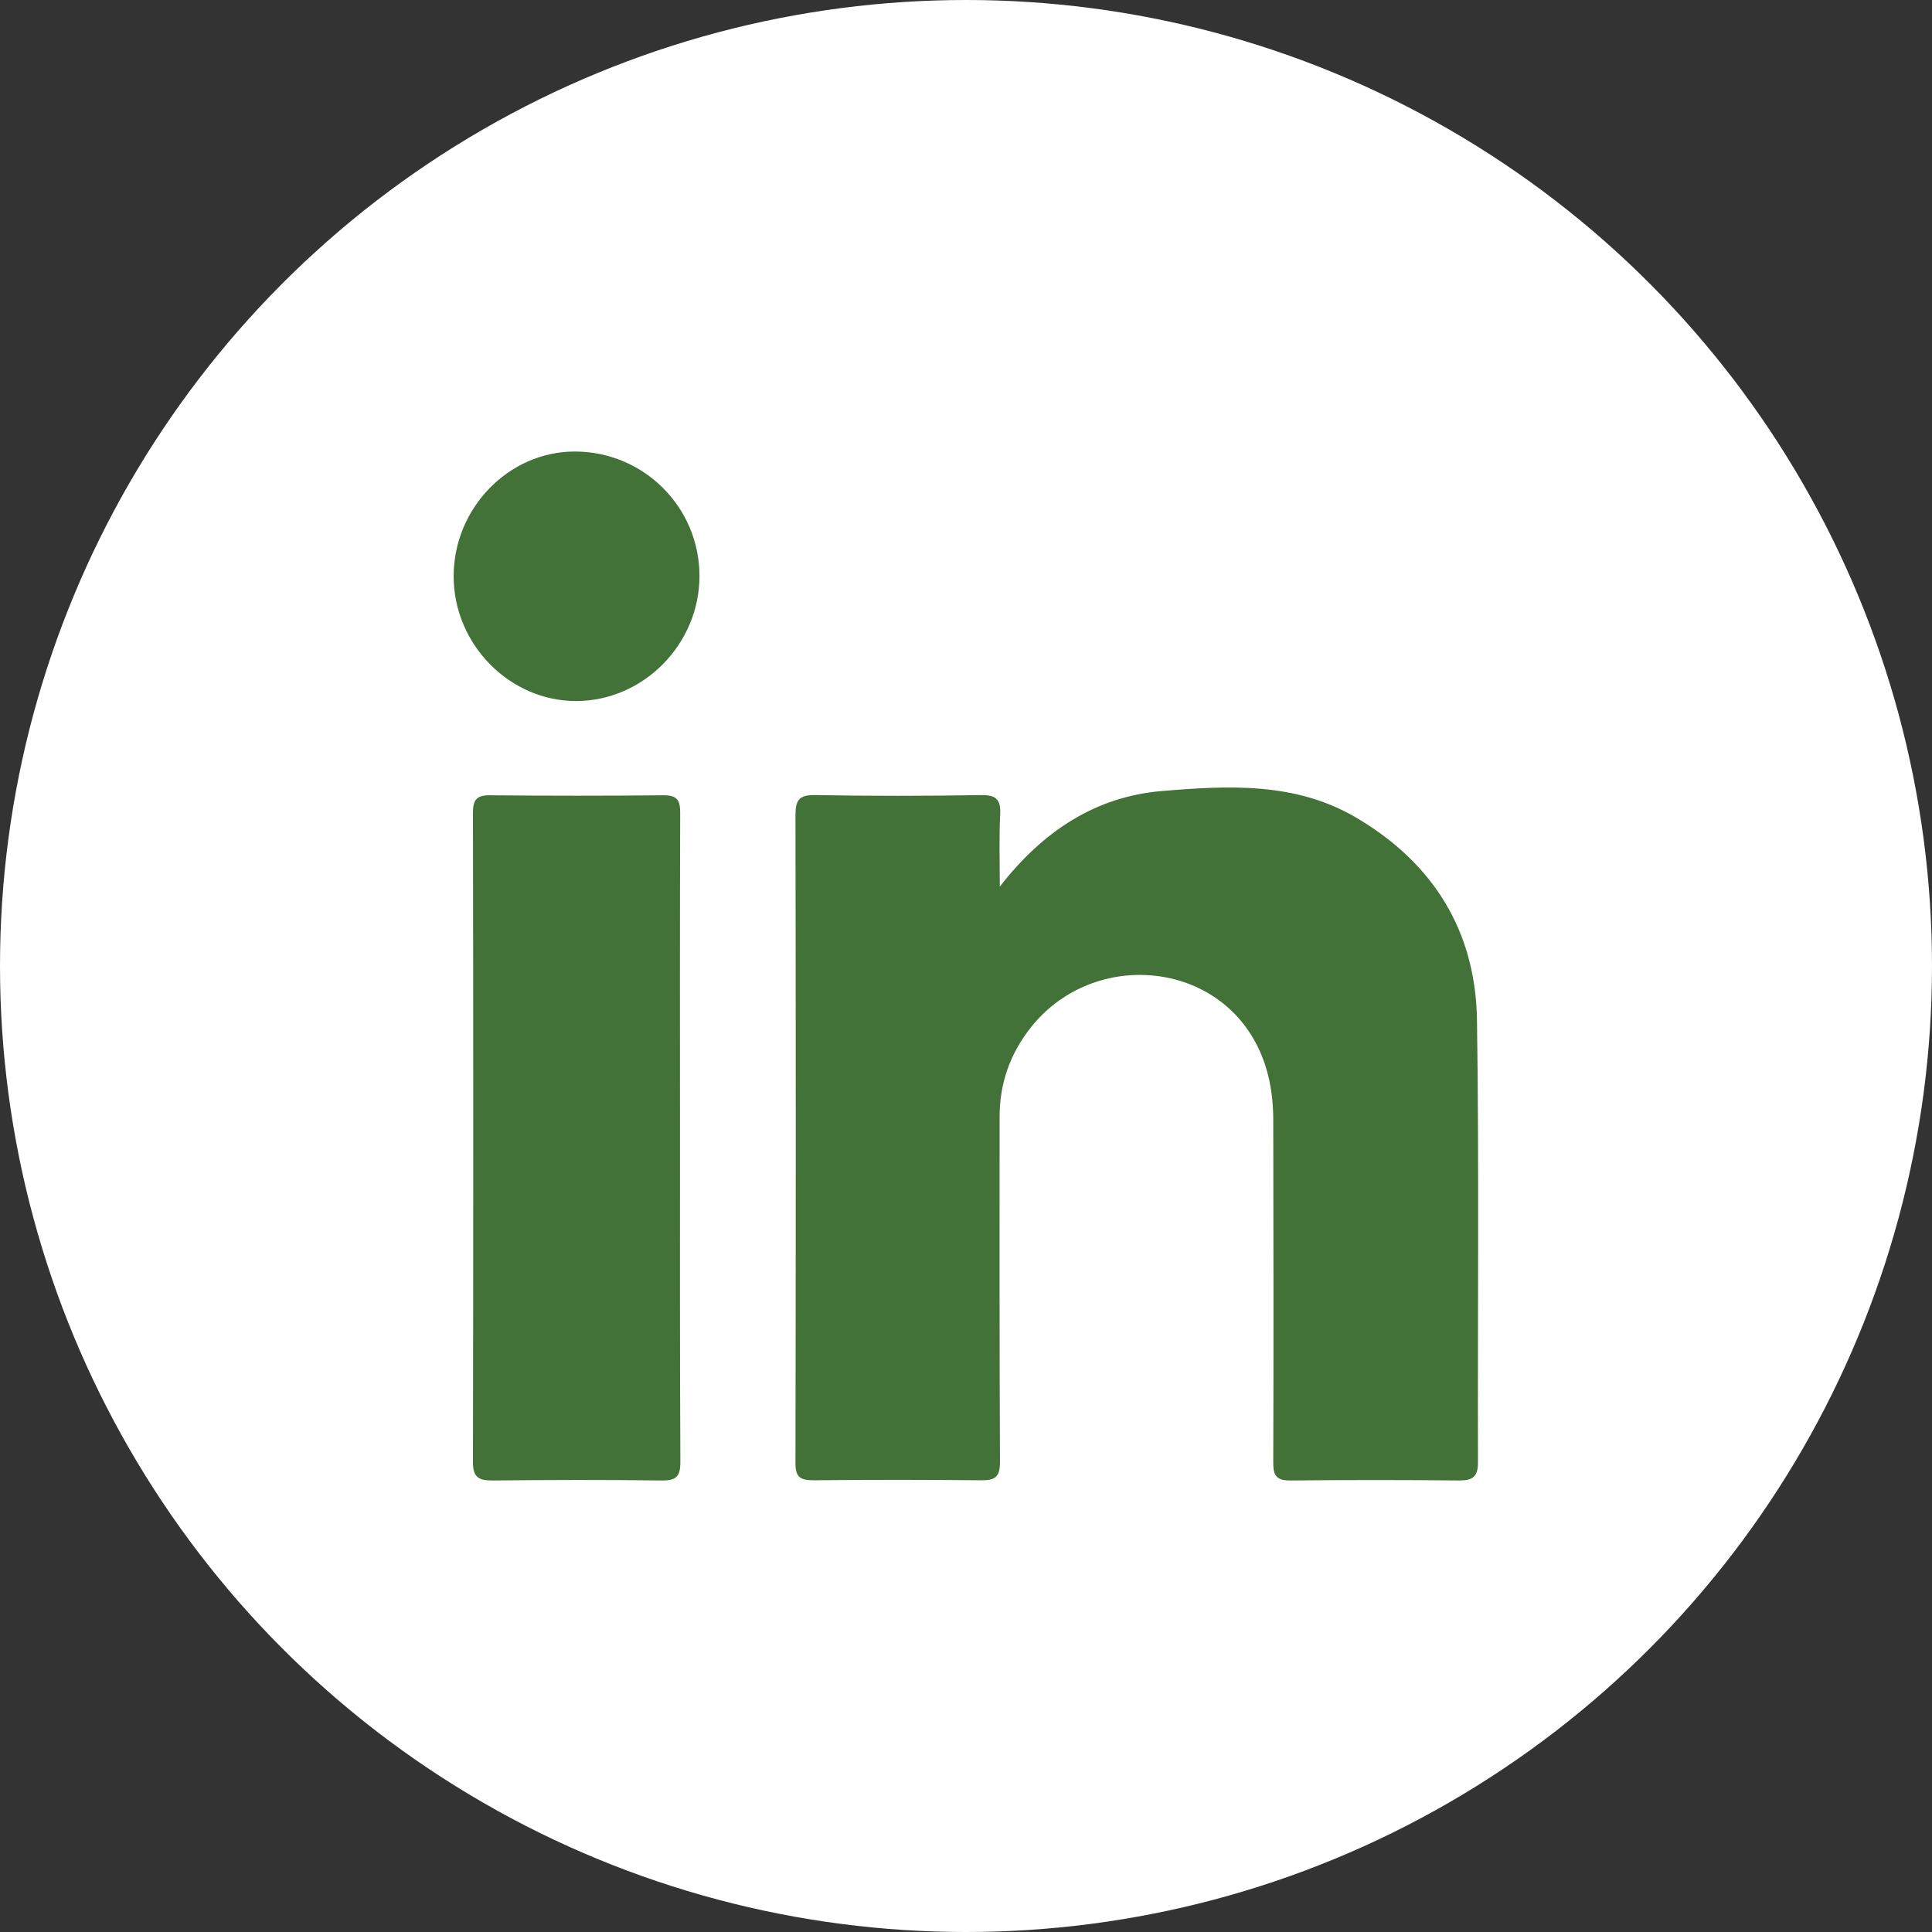 <?xml version="1.0" encoding="UTF-8"?>
<svg id="Capa_1" data-name="Capa 1" xmlns="http://www.w3.org/2000/svg" viewBox="0 0 100.04 100.04">
  <rect x="0" y="0" width="100.04" height="100.04" fill="#333333" stroke="none"/>
  <defs>
    <style>
      .cls-1 {
        fill: #437239;
      }

      .cls-1, .cls-2 {
        stroke-width: 0px;
      }

      .cls-2 {
        fill: #fff;
      }
    </style>
  </defs>
  <circle class="cls-2" cx="50.02" cy="50.02" r="50.02"/>
  <g>
    <path class="cls-1" d="M51.77,45.91c2.24-2.88,4.96-4.66,8.39-4.95,3.45-.29,6.95-.48,10.12,1.41,3.99,2.37,6.14,5.9,6.2,10.49.11,7.62.03,15.25.05,22.87,0,.73-.27.93-.96.93-2.92-.03-5.85-.03-8.77,0-.7,0-.87-.25-.87-.91.02-5.9.01-11.8,0-17.71,0-1.43-.24-2.82-.94-4.1-2.33-4.28-8.51-4.66-11.62-.73-1.07,1.36-1.61,2.89-1.61,4.62,0,5.96-.01,11.91.02,17.87,0,.78-.25.96-.97.95-2.9-.03-5.79-.03-8.69,0-.71,0-.94-.19-.93-.92.02-11.18.02-22.35,0-33.53,0-.77.19-1.04,1-1.03,2.87.05,5.74.05,8.61,0,.81-.01,1.03.25.99,1.02-.06,1.17-.02,2.34-.02,3.7Z"/>
    <path class="cls-1" d="M35.21,58.9c0,5.6-.01,11.2.02,16.8,0,.76-.22.97-.97.96-2.92-.04-5.85-.03-8.77,0-.72,0-1-.17-1-.96.02-11.2.02-22.4,0-33.6,0-.64.15-.93.87-.92,3,.03,6.01.03,9.01,0,.72,0,.85.28.85.92-.02,5.6-.01,11.2-.01,16.8Z"/>
    <path class="cls-1" d="M36.22,29.82c0,3.52-2.88,6.46-6.36,6.48-3.46.02-6.37-2.93-6.37-6.46,0-3.53,2.85-6.46,6.27-6.46,3.57,0,6.46,2.88,6.46,6.45Z"/>
  </g>
</svg>
